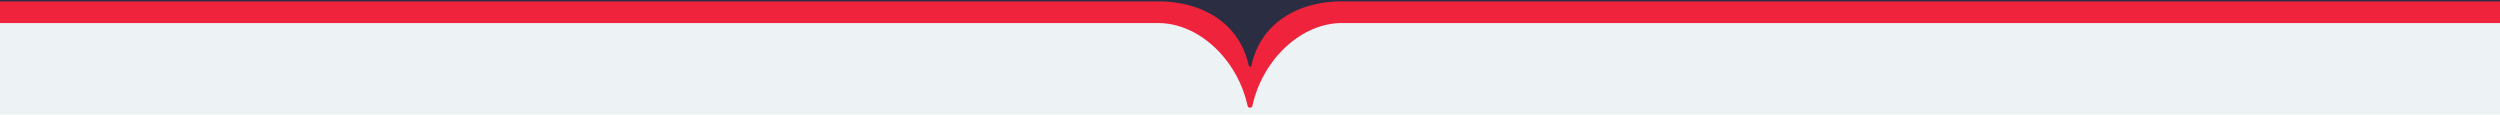 <?xml version="1.0" encoding="UTF-8"?> <svg xmlns="http://www.w3.org/2000/svg" viewBox="0 0 1920 88"> <defs> <style>.cls-1{fill:#edf2f4;}.cls-2{fill:#ef233c;}.cls-3{fill:#2b2d42;}</style> </defs> <g id="Слой_2" data-name="Слой 2"> <g id="Слой_1-2" data-name="Слой 1"> <rect class="cls-1" y="12.88" width="1920" height="75.11"></rect> <path class="cls-2" d="M0,.34V17.69H889.35c31.43,0,60.33,27.74,68.45,62,.41,1.73.42,3,2.2,3h0c1.78,0,1.79-1.23,2.2-3,8.12-34.23,37-62,68.45-62H1920V.34Z"></path> <path class="cls-3" d="M0,0V1.05H889.35c32.09,0,62.21,15.16,69.7,49.37a1,1,0,0,0,1,.77h0a1,1,0,0,0,1-.77c7.49-34.21,37.61-49.37,69.7-49.37H1920V0Z"></path> </g> </g> </svg> 